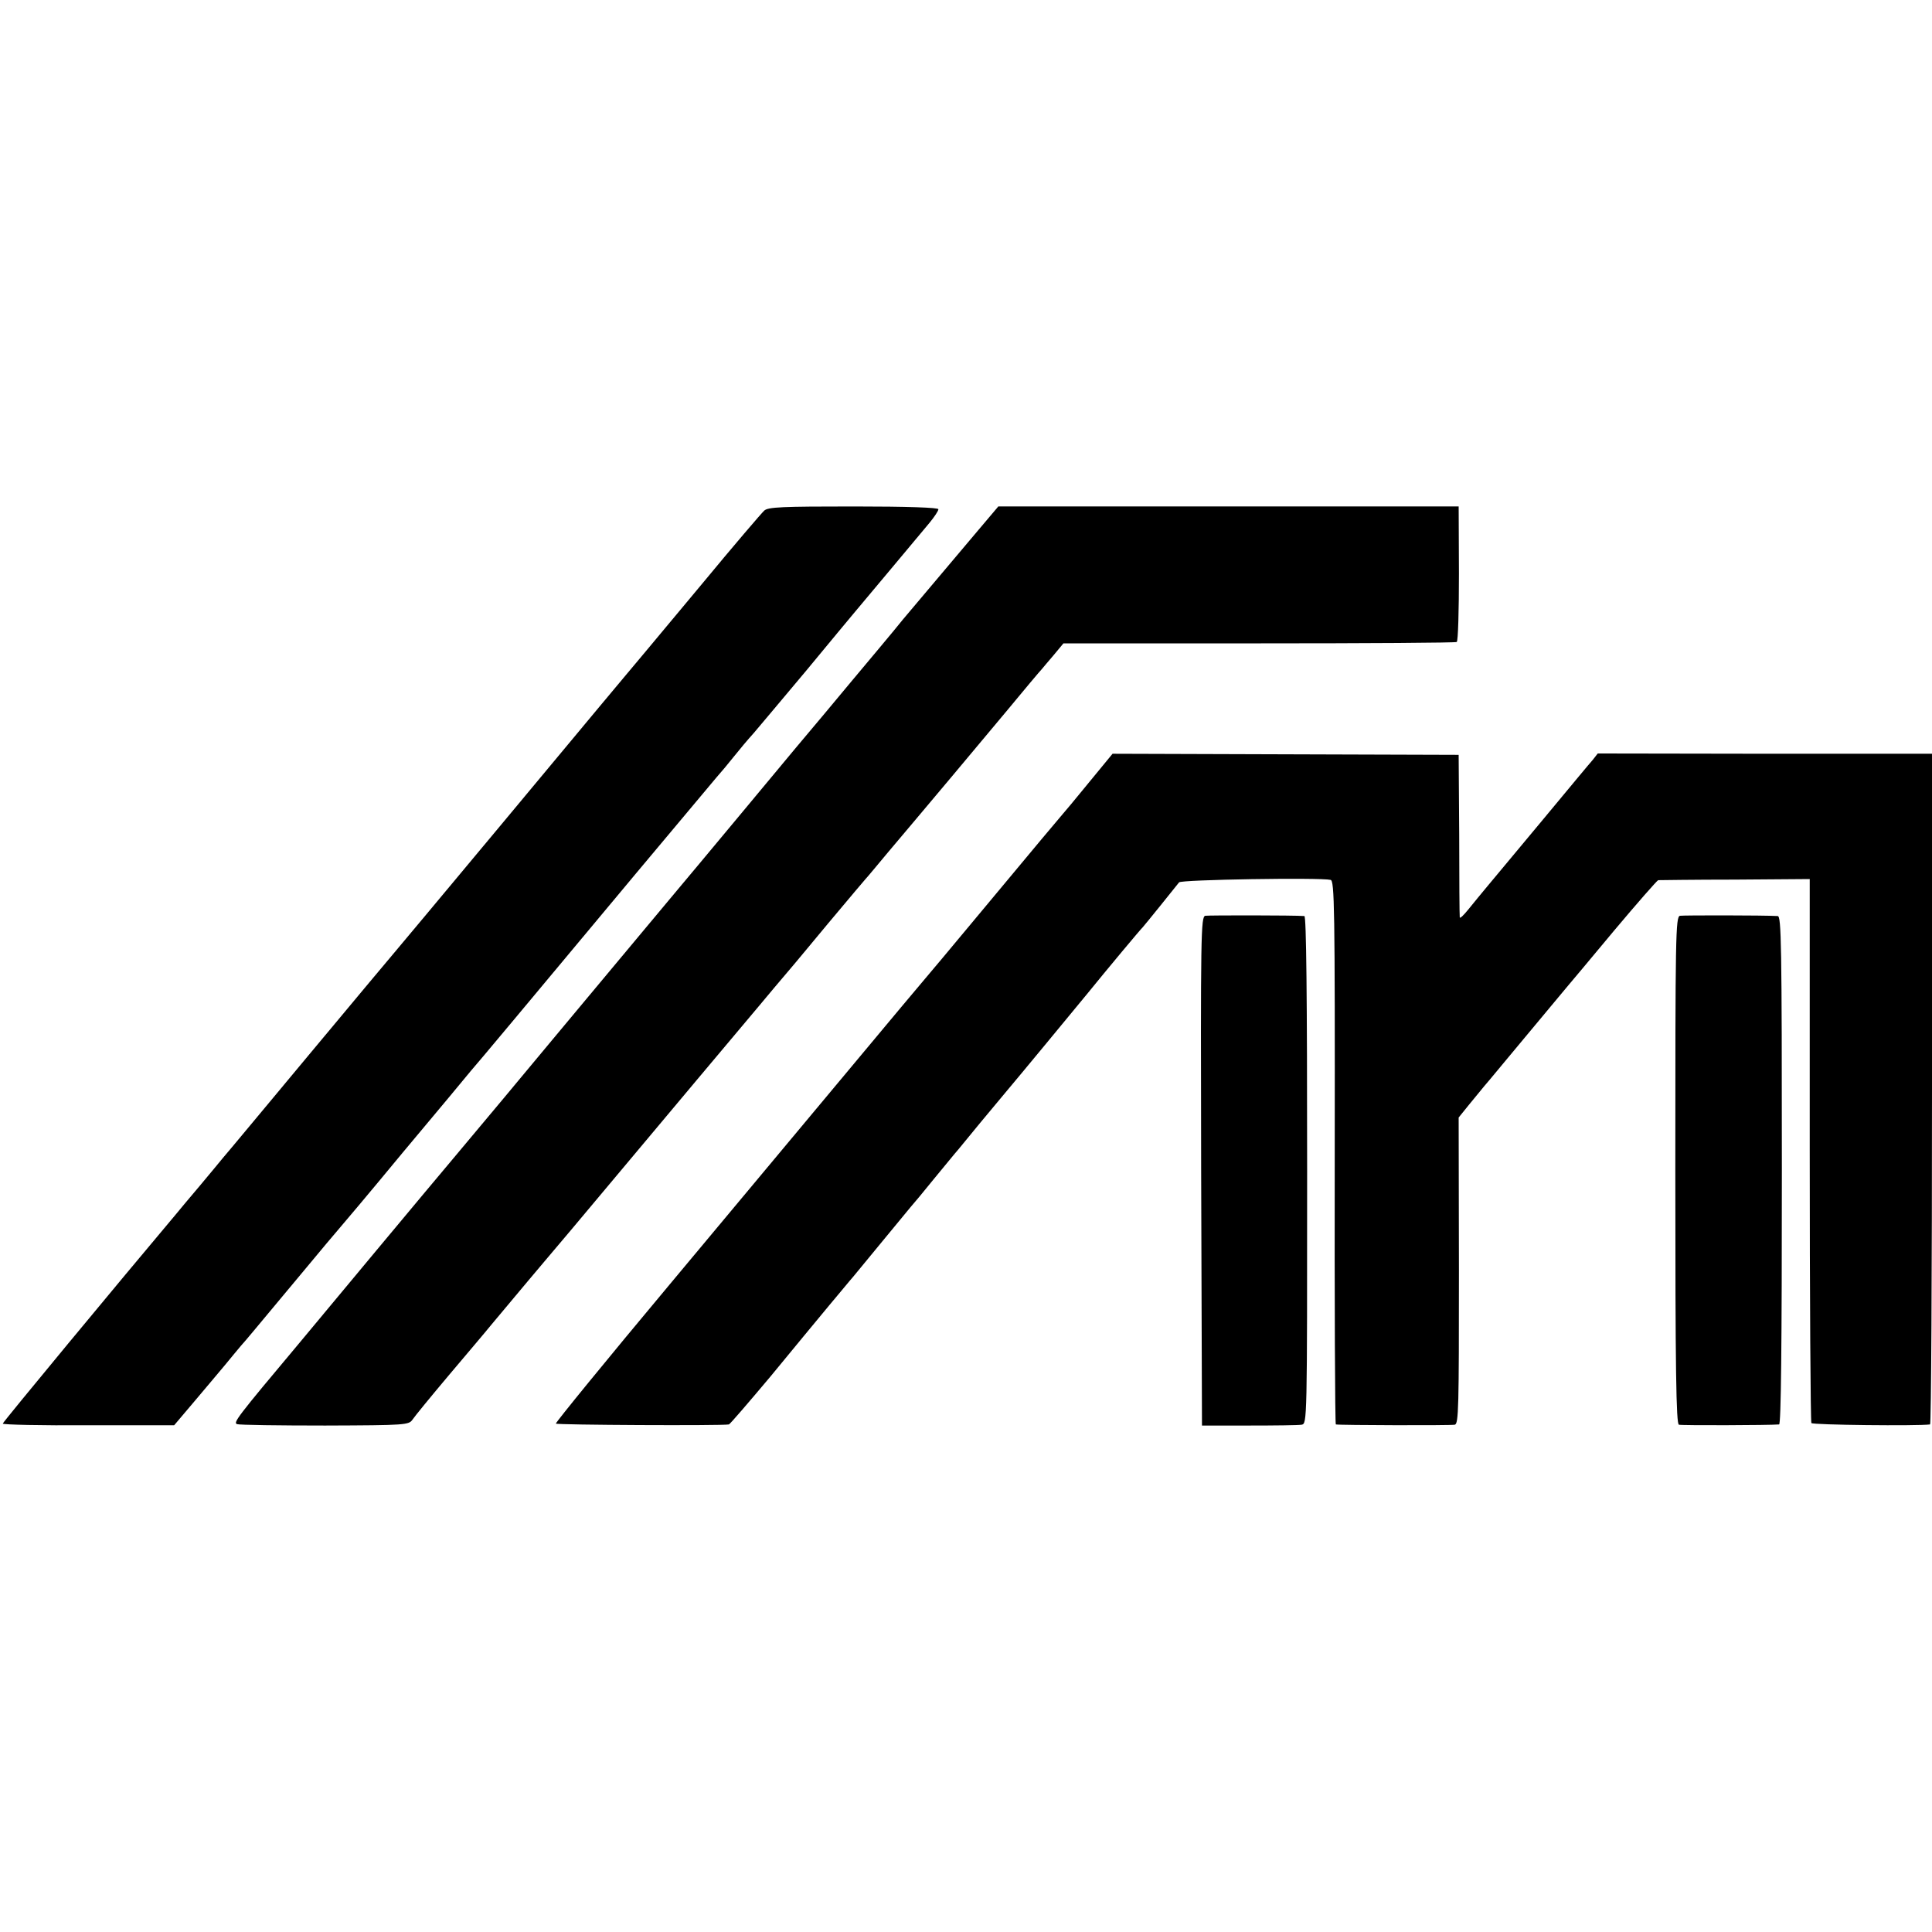 <?xml version="1.0" standalone="no"?>
<!DOCTYPE svg PUBLIC "-//W3C//DTD SVG 20010904//EN"
 "http://www.w3.org/TR/2001/REC-SVG-20010904/DTD/svg10.dtd">
<svg version="1.0" xmlns="http://www.w3.org/2000/svg"
 width="700pt" height="700pt" viewBox="0 0 700 700"
 preserveAspectRatio="xMidYMid meet">
<g transform="translate(0,700) scale(0.1,-0.1)"
fill="#000000" stroke="none">
<path d="M2769 5150 c-9 -8 -111 -127 -225 -265 -225 -270 -222 -266 -284
-340 -55 -66 -24 -28 -450 -540 -206 -247 -377 -452 -380 -455 -3 -3 -140
-167 -305 -365 -165 -198 -307 -369 -317 -380 -9 -11 -46 -56 -83 -100 -37
-44 -77 -91 -88 -105 -203 -241 -627 -753 -627 -758 0 -4 140 -7 311 -6 l310
0 72 85 c40 47 90 107 112 133 22 27 48 58 58 70 25 28 30 35 202 241 82 99
152 182 155 185 3 3 107 126 230 275 124 148 235 281 246 295 24 27 196 233
598 715 143 171 273 326 290 346 17 19 47 55 66 79 19 24 51 62 71 84 19 23
105 124 190 226 84 102 161 194 170 205 56 66 250 299 277 331 18 22 32 43 32
49 0 6 -113 10 -307 10 -259 0 -310 -2 -324 -15z"/>
<path d="M3546 5081 c-129 -153 -258 -306 -275 -326 -16 -21 -152 -183 -183
-220 -9 -11 -54 -65 -100 -120 -46 -55 -93 -111 -105 -125 -12 -14 -105 -126
-208 -250 -103 -124 -201 -241 -217 -260 -16 -19 -46 -55 -66 -79 -69 -82
-355 -426 -393 -471 -21 -25 -101 -121 -179 -215 -78 -93 -159 -190 -180 -215
-21 -25 -147 -175 -280 -335 -132 -159 -258 -310 -278 -334 -224 -267 -238
-286 -223 -291 9 -3 152 -5 319 -5 295 1 303 2 317 22 8 12 67 84 131 160 64
76 134 158 154 183 119 142 174 208 193 230 12 14 54 64 93 110 325 388 670
799 688 820 11 14 35 41 51 61 17 20 49 58 72 85 22 27 79 94 124 149 99 118
121 144 134 159 6 6 44 52 85 101 42 50 85 101 97 115 36 42 199 237 327 390
66 80 125 150 131 156 5 6 25 30 44 52 l34 41 708 0 c390 0 713 2 717 5 5 3 8
114 8 248 l-1 243 -834 0 -834 0 -71 -84z"/>
<path d="M3943 4162 c-48 -59 -90 -109 -93 -112 -3 -3 -118 -140 -255 -305
-137 -165 -252 -302 -255 -305 -3 -3 -116 -138 -251 -300 -135 -162 -433 -519
-662 -793 -230 -275 -415 -502 -413 -505 3 -5 598 -8 627 -3 4 1 71 79 150
173 78 95 174 211 213 258 39 46 78 94 88 105 16 20 175 212 206 250 10 11 49
58 87 105 39 47 77 94 87 105 9 11 44 54 78 95 34 41 79 95 100 120 39 46 224
270 289 349 73 90 195 236 201 241 6 6 122 150 132 163 6 10 512 18 549 9 14
-3 16 -95 15 -988 -1 -541 1 -984 4 -985 15 -3 417 -4 431 -1 14 3 15 62 15
558 l-1 555 38 47 c21 26 46 56 55 67 10 11 75 90 146 175 71 85 138 166 150
180 12 14 90 107 174 208 84 100 156 182 160 183 4 0 129 2 278 2 l271 2 0
-981 c0 -540 3 -985 6 -990 4 -7 384 -11 430 -5 4 1 7 548 7 1215 l0 1215
-605 0 -606 1 -18 -23 c-11 -12 -92 -110 -181 -217 -89 -107 -179 -215 -200
-240 -21 -25 -52 -63 -69 -84 -17 -21 -31 -35 -32 -30 -1 5 -2 140 -2 299 l-2
290 -627 2 -627 2 -88 -107z"/>
<path d="M4367 3682 c-16 -3 -17 -69 -15 -925 l3 -922 170 0 c94 0 179 1 191
3 20 4 20 4 20 923 0 636 -3 919 -10 920 -38 3 -346 3 -359 1z"/>
<path d="M6087 3682 c-16 -3 -17 -70 -17 -922 0 -725 3 -919 13 -922 10 -3
326 -2 363 1 7 1 10 282 10 921 0 824 -2 920 -15 921 -53 3 -340 3 -354 1z"/>
</g>
</svg>
